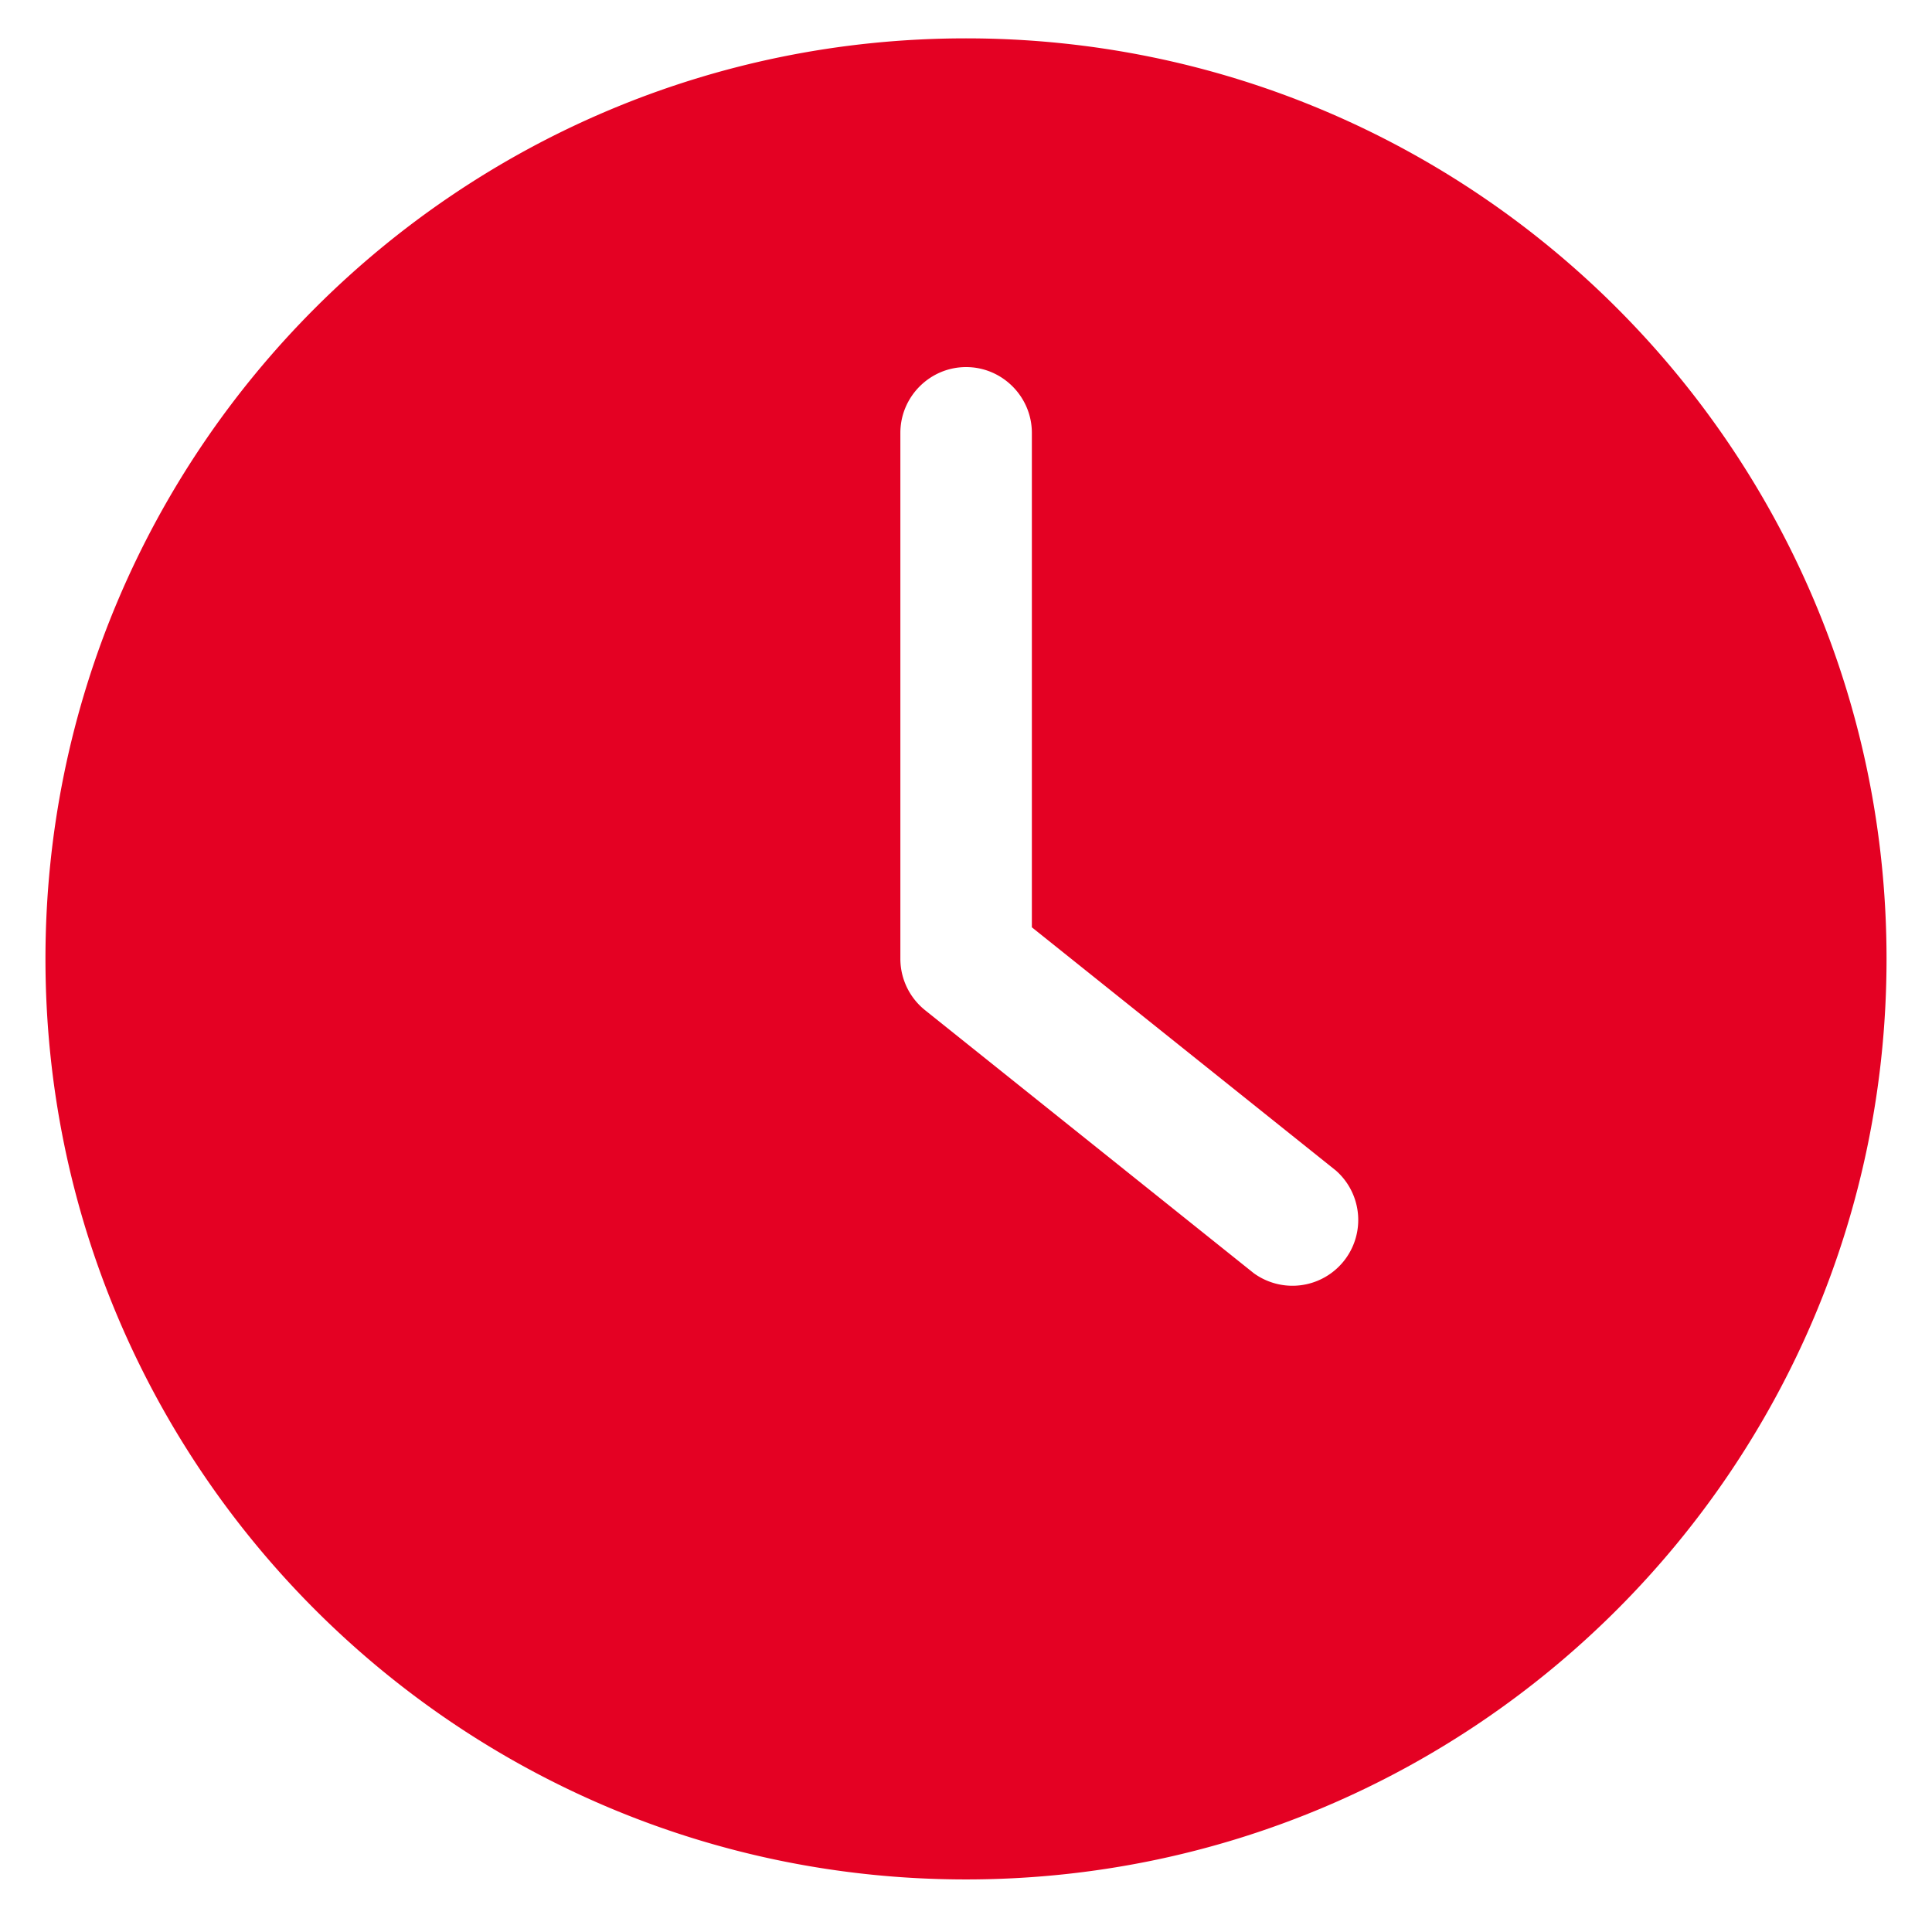 <svg xmlns="http://www.w3.org/2000/svg" viewBox="0 0 34 34" fill="none"><path d="M17 33.075c8.946 0 16.2-7.256 16.2-16.2 0-8.945-7.255-16.2-16.2-16.2S.8 7.93.8 16.875s7.256 16.2 16.2 16.2M15.845 7.618c0-.637.52-1.158 1.157-1.158.636 0 1.157.521 1.157 1.158v8.701l5.352 4.282a1.158 1.158 0 0 1-1.447 1.805l-5.785-4.629a1.16 1.16 0 0 1-.434-.902z" fill="#E40123"></path></svg>